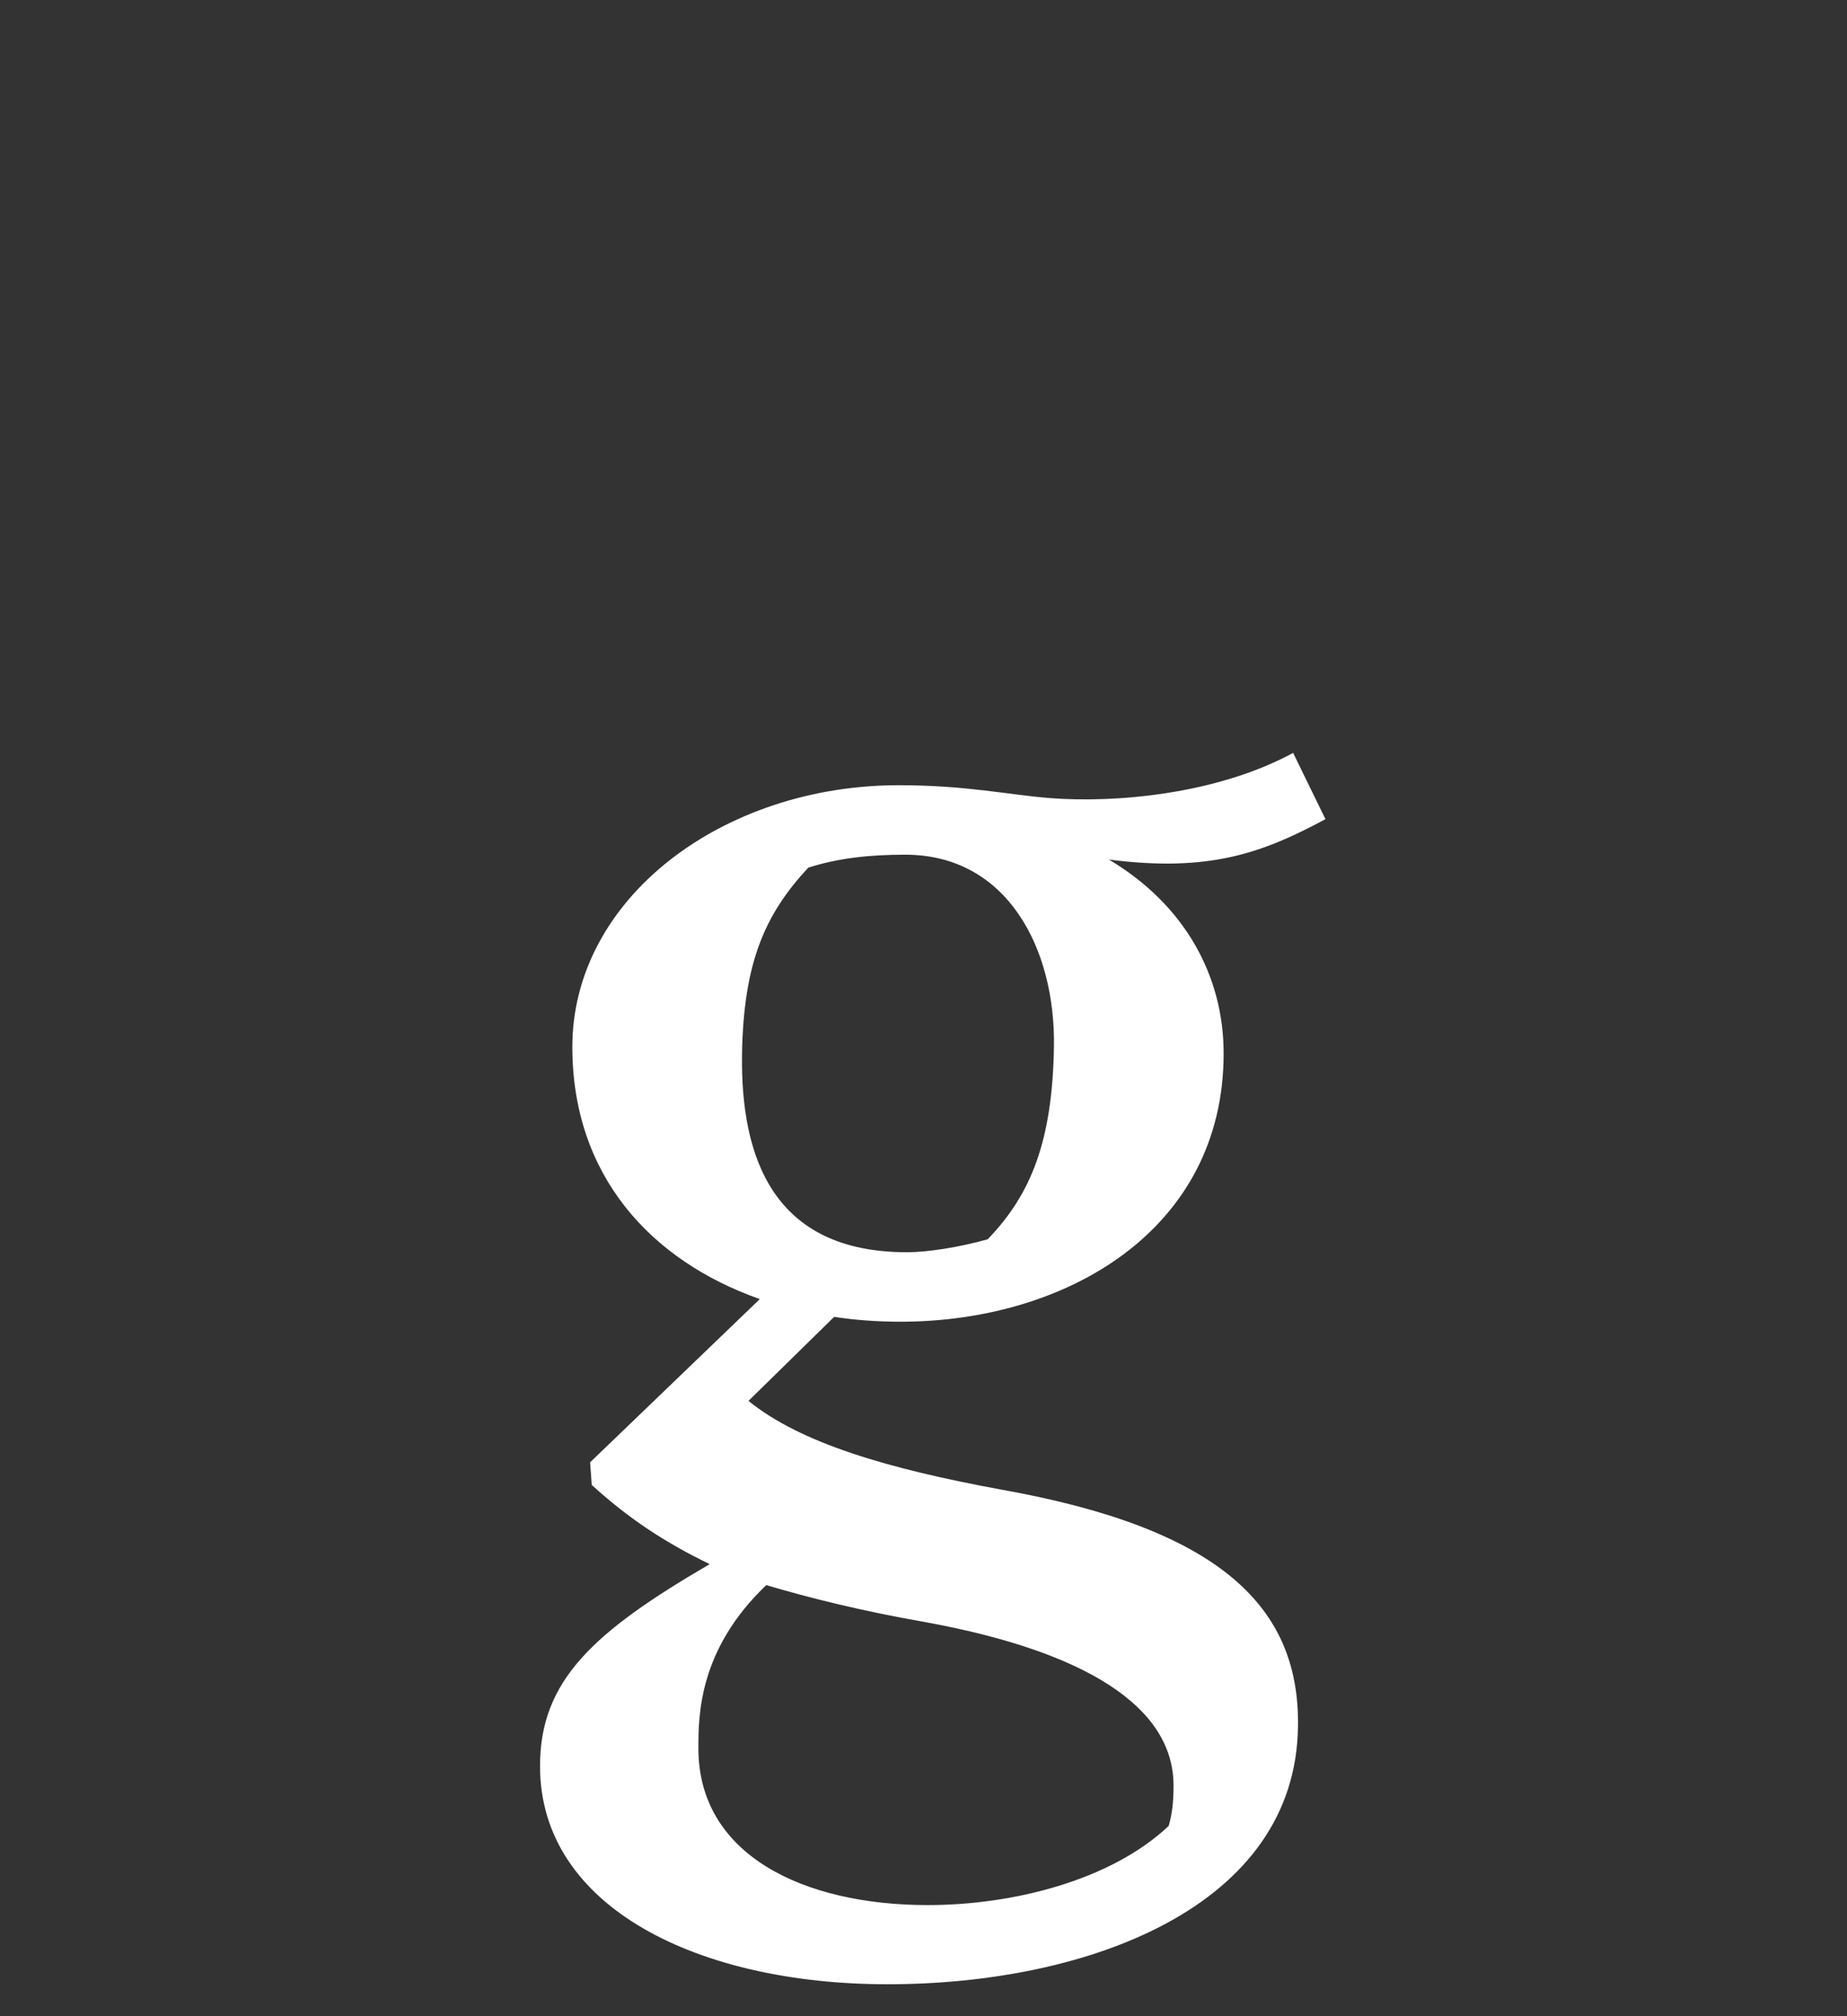 <svg xmlns="http://www.w3.org/2000/svg" width="120" height="131" viewBox="0 0 120 131">
  <rect x="0" y="0" width="120" height="131" fill="#333333" stroke="none"/>
  <path fill="#FFF" d="M65.115,96.8 C79.185,99.32 84.435,104.36 84.33,112.13 C84.225,123.89 70.68,128.93 57.66,128.93 C45.48,128.93 35.085,123.995 35.085,114.755 C35.085,109.19 38.55,106.04 46.11,101.63 C43.275,100.265 40.86,98.69 38.445,96.485 L38.34,95.015 L49.365,84.41 C42.225,81.89 37.185,76.325 37.185,68.03 C37.185,58.37 46.95,51.02 58.395,51.02 C62.805,51.02 65.535,51.65 68.265,51.86 C72.36,52.175 78.975,51.65 84.015,48.92 L86.115,53.225 C82.02,55.43 78.555,56.69 72.045,55.85 C76.98,58.79 79.5,63.41 79.5,68.45 C79.5,79.895 69.315,85.88 58.5,85.88 C57.03,85.88 55.56,85.775 54.195,85.565 L48.63,91.025 C51.99,93.755 57.66,95.435 65.115,96.8 Z M48.21,68.45 C48.105,75.17 50.205,81.365 58.92,81.365 C60.285,81.365 62.28,81.05 64.17,80.525 C67.005,77.585 68.37,74.12 68.475,68.03 C68.58,61.625 65.43,55.535 58.815,55.535 C56.505,55.535 54.51,55.745 52.515,56.375 C49.68,59.42 48.315,62.57 48.21,68.45 Z M45.375,113.6 C45.375,120.53 52.2,123.785 60.285,123.785 C65.745,123.785 72.15,122.21 75.93,118.64 C76.14,117.905 76.245,117.17 76.245,116.015 C76.245,110.87 70.47,107.3 60.18,105.41 C55.98,104.675 52.62,103.835 49.785,102.995 C45.375,107.195 45.375,111.5 45.375,113.6 Z"/>
</svg>
